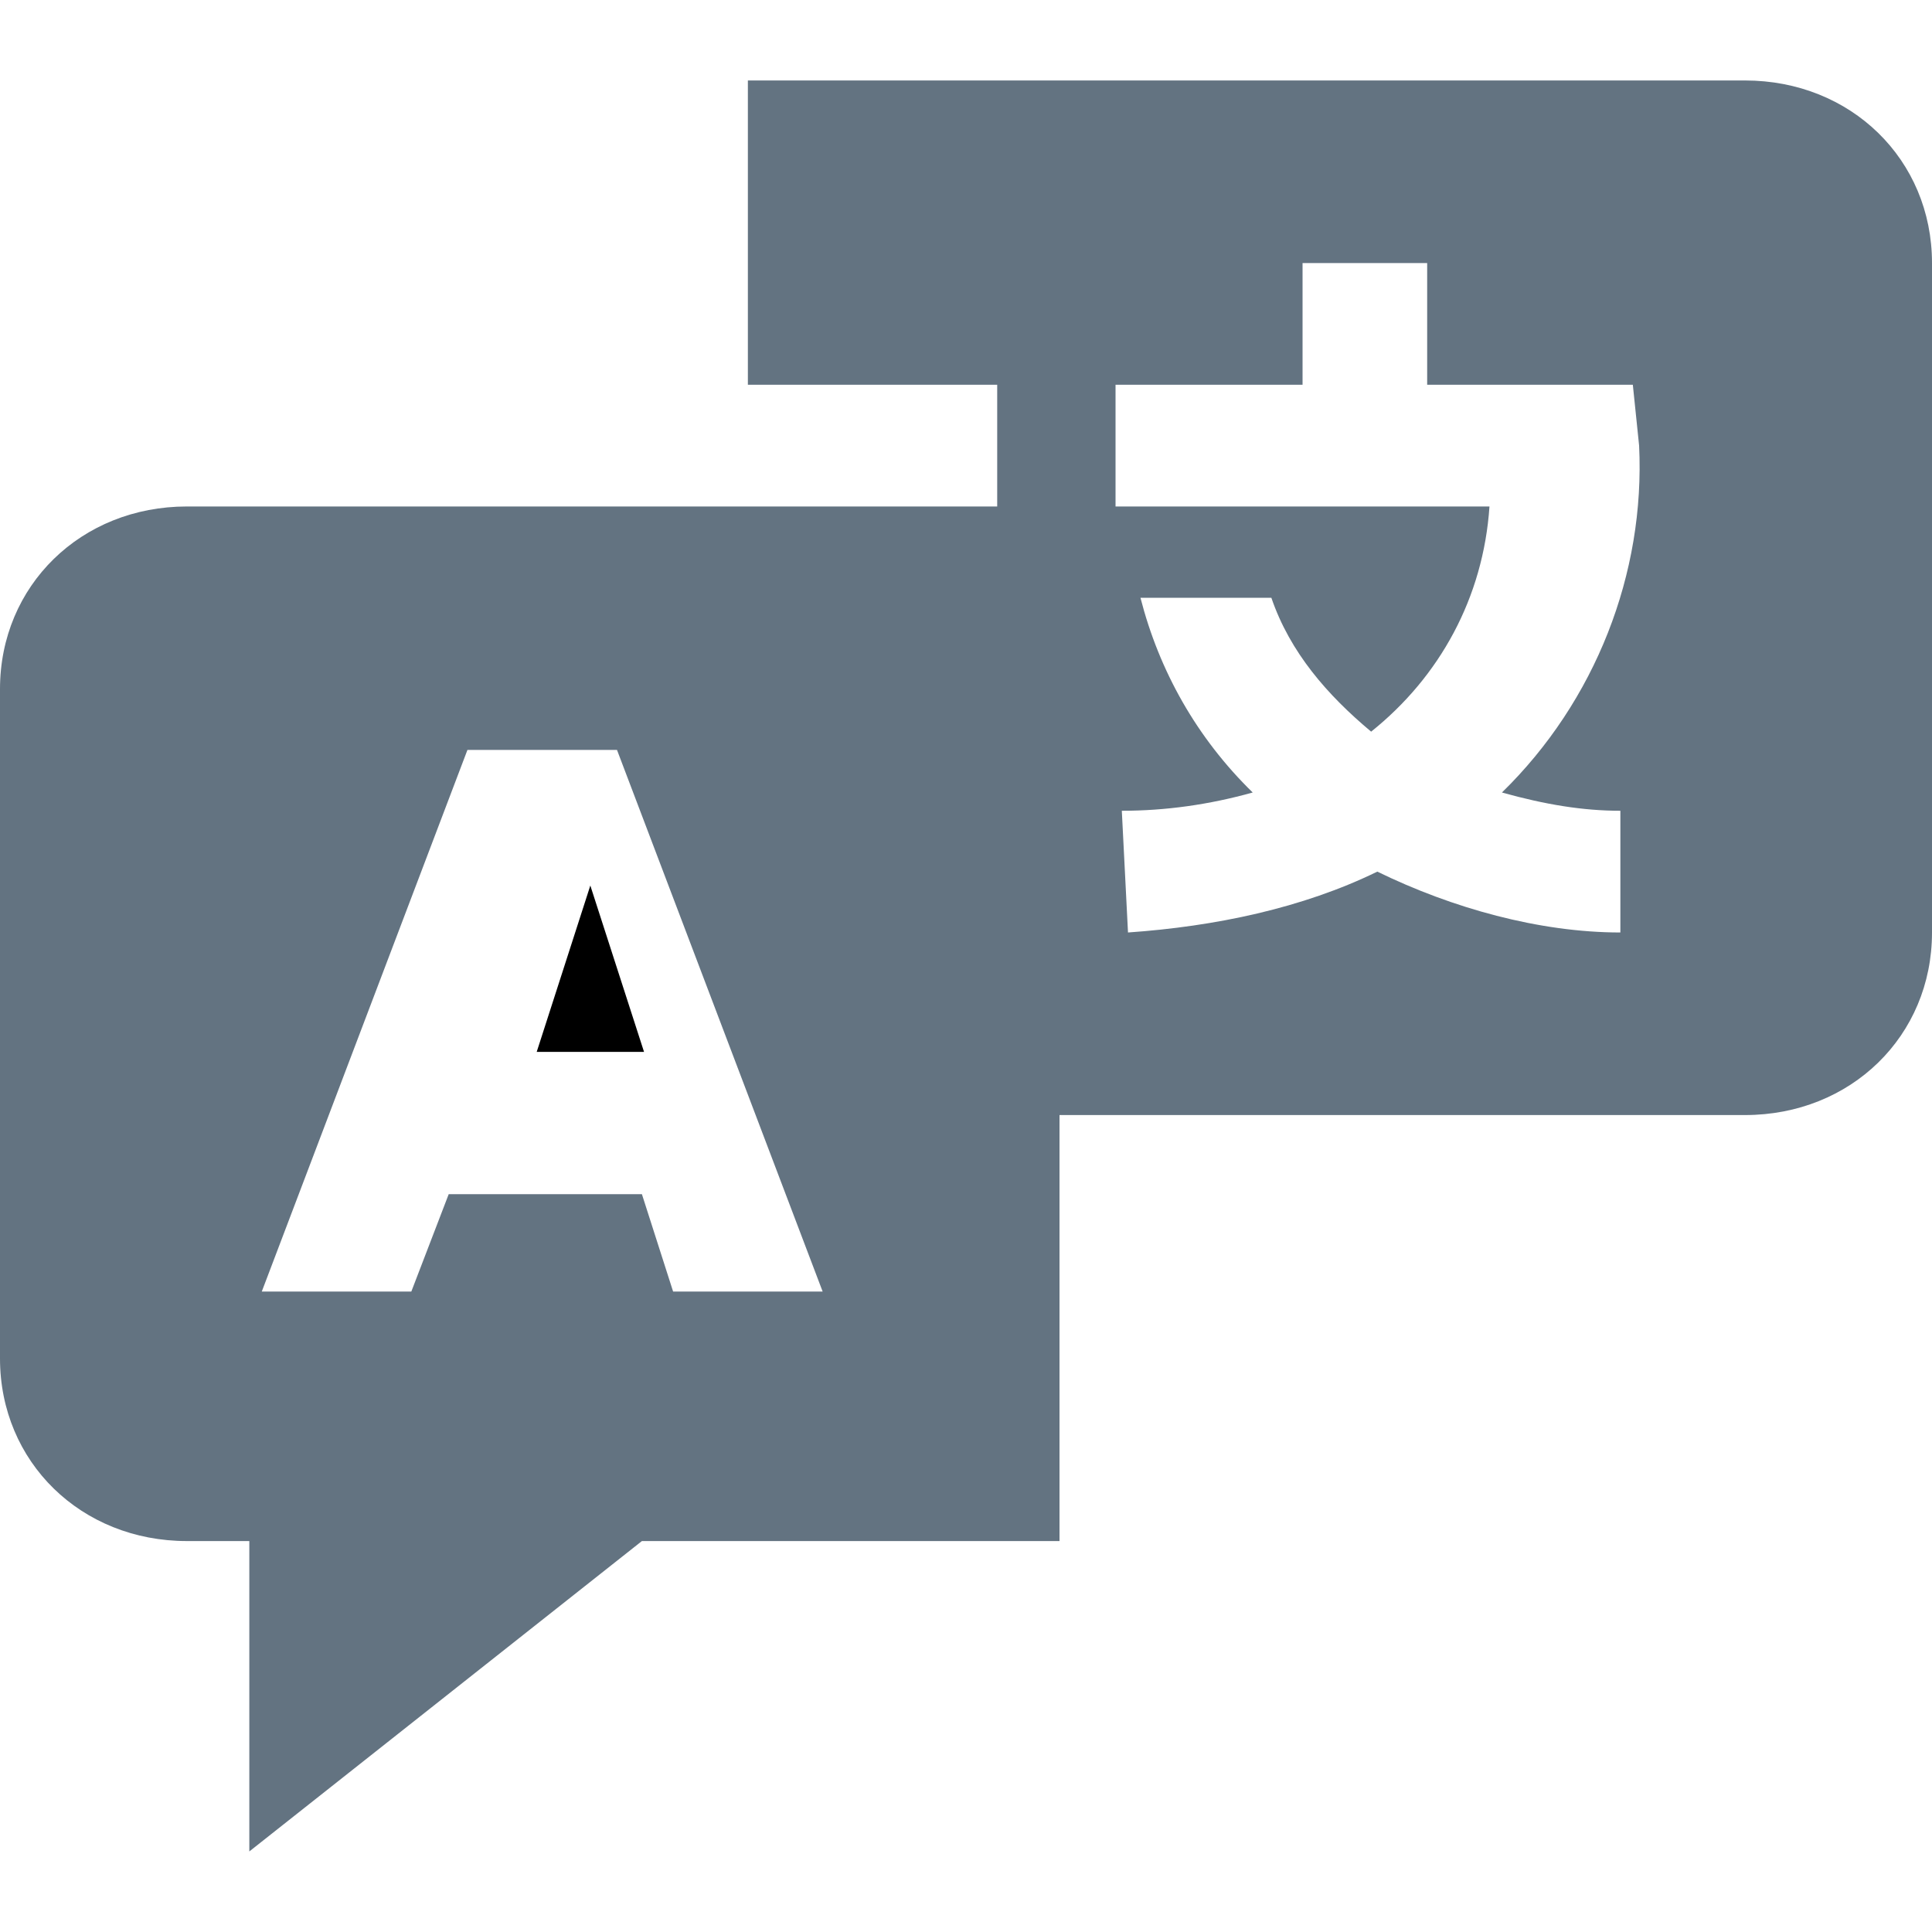 <svg width="20" height="20" viewBox="0 0 20 20" fill="none" xmlns="http://www.w3.org/2000/svg">
<g clip-path="url(#clip0_2539_14012)">
<path d="M6.111 9.167L5.556 10.889H6.667L6.111 9.167Z" fill="black"/>
<path d="M18.064 0.833H7.742V3.983H10.323V5.243H1.935C0.839 5.243 0 6.062 0 7.133V14.063C0 15.134 0.839 15.953 1.935 15.953H2.581V19.166L6.645 15.953H10.968V11.543H18.064C19.161 11.543 20 10.724 20 9.653V2.723C20 1.652 19.161 0.833 18.064 0.833ZM6.968 13.37L6.645 12.362H4.645L4.258 13.37H2.71L4.839 7.763H6.387L8.516 13.37H6.968ZM16.774 8.393V9.653C15.935 9.653 15.032 9.401 14.258 9.023C13.484 9.401 12.581 9.59 11.677 9.653L11.613 8.393C12.065 8.393 12.516 8.33 12.968 8.204C12.387 7.637 12 6.944 11.806 6.188H13.161C13.355 6.755 13.742 7.196 14.194 7.574C14.903 7.007 15.355 6.188 15.419 5.243H11.548V3.983H13.484V2.723H14.774V3.983H16.903L16.968 4.613C17.032 5.936 16.516 7.259 15.548 8.204C16 8.33 16.387 8.393 16.774 8.393Z" fill="#637381"/>
</g>
<defs>
<clipPath id="clip0_2539_14012">
<rect width="20" height="20" fill="white"/>
</clipPath>
</defs>
</svg>
